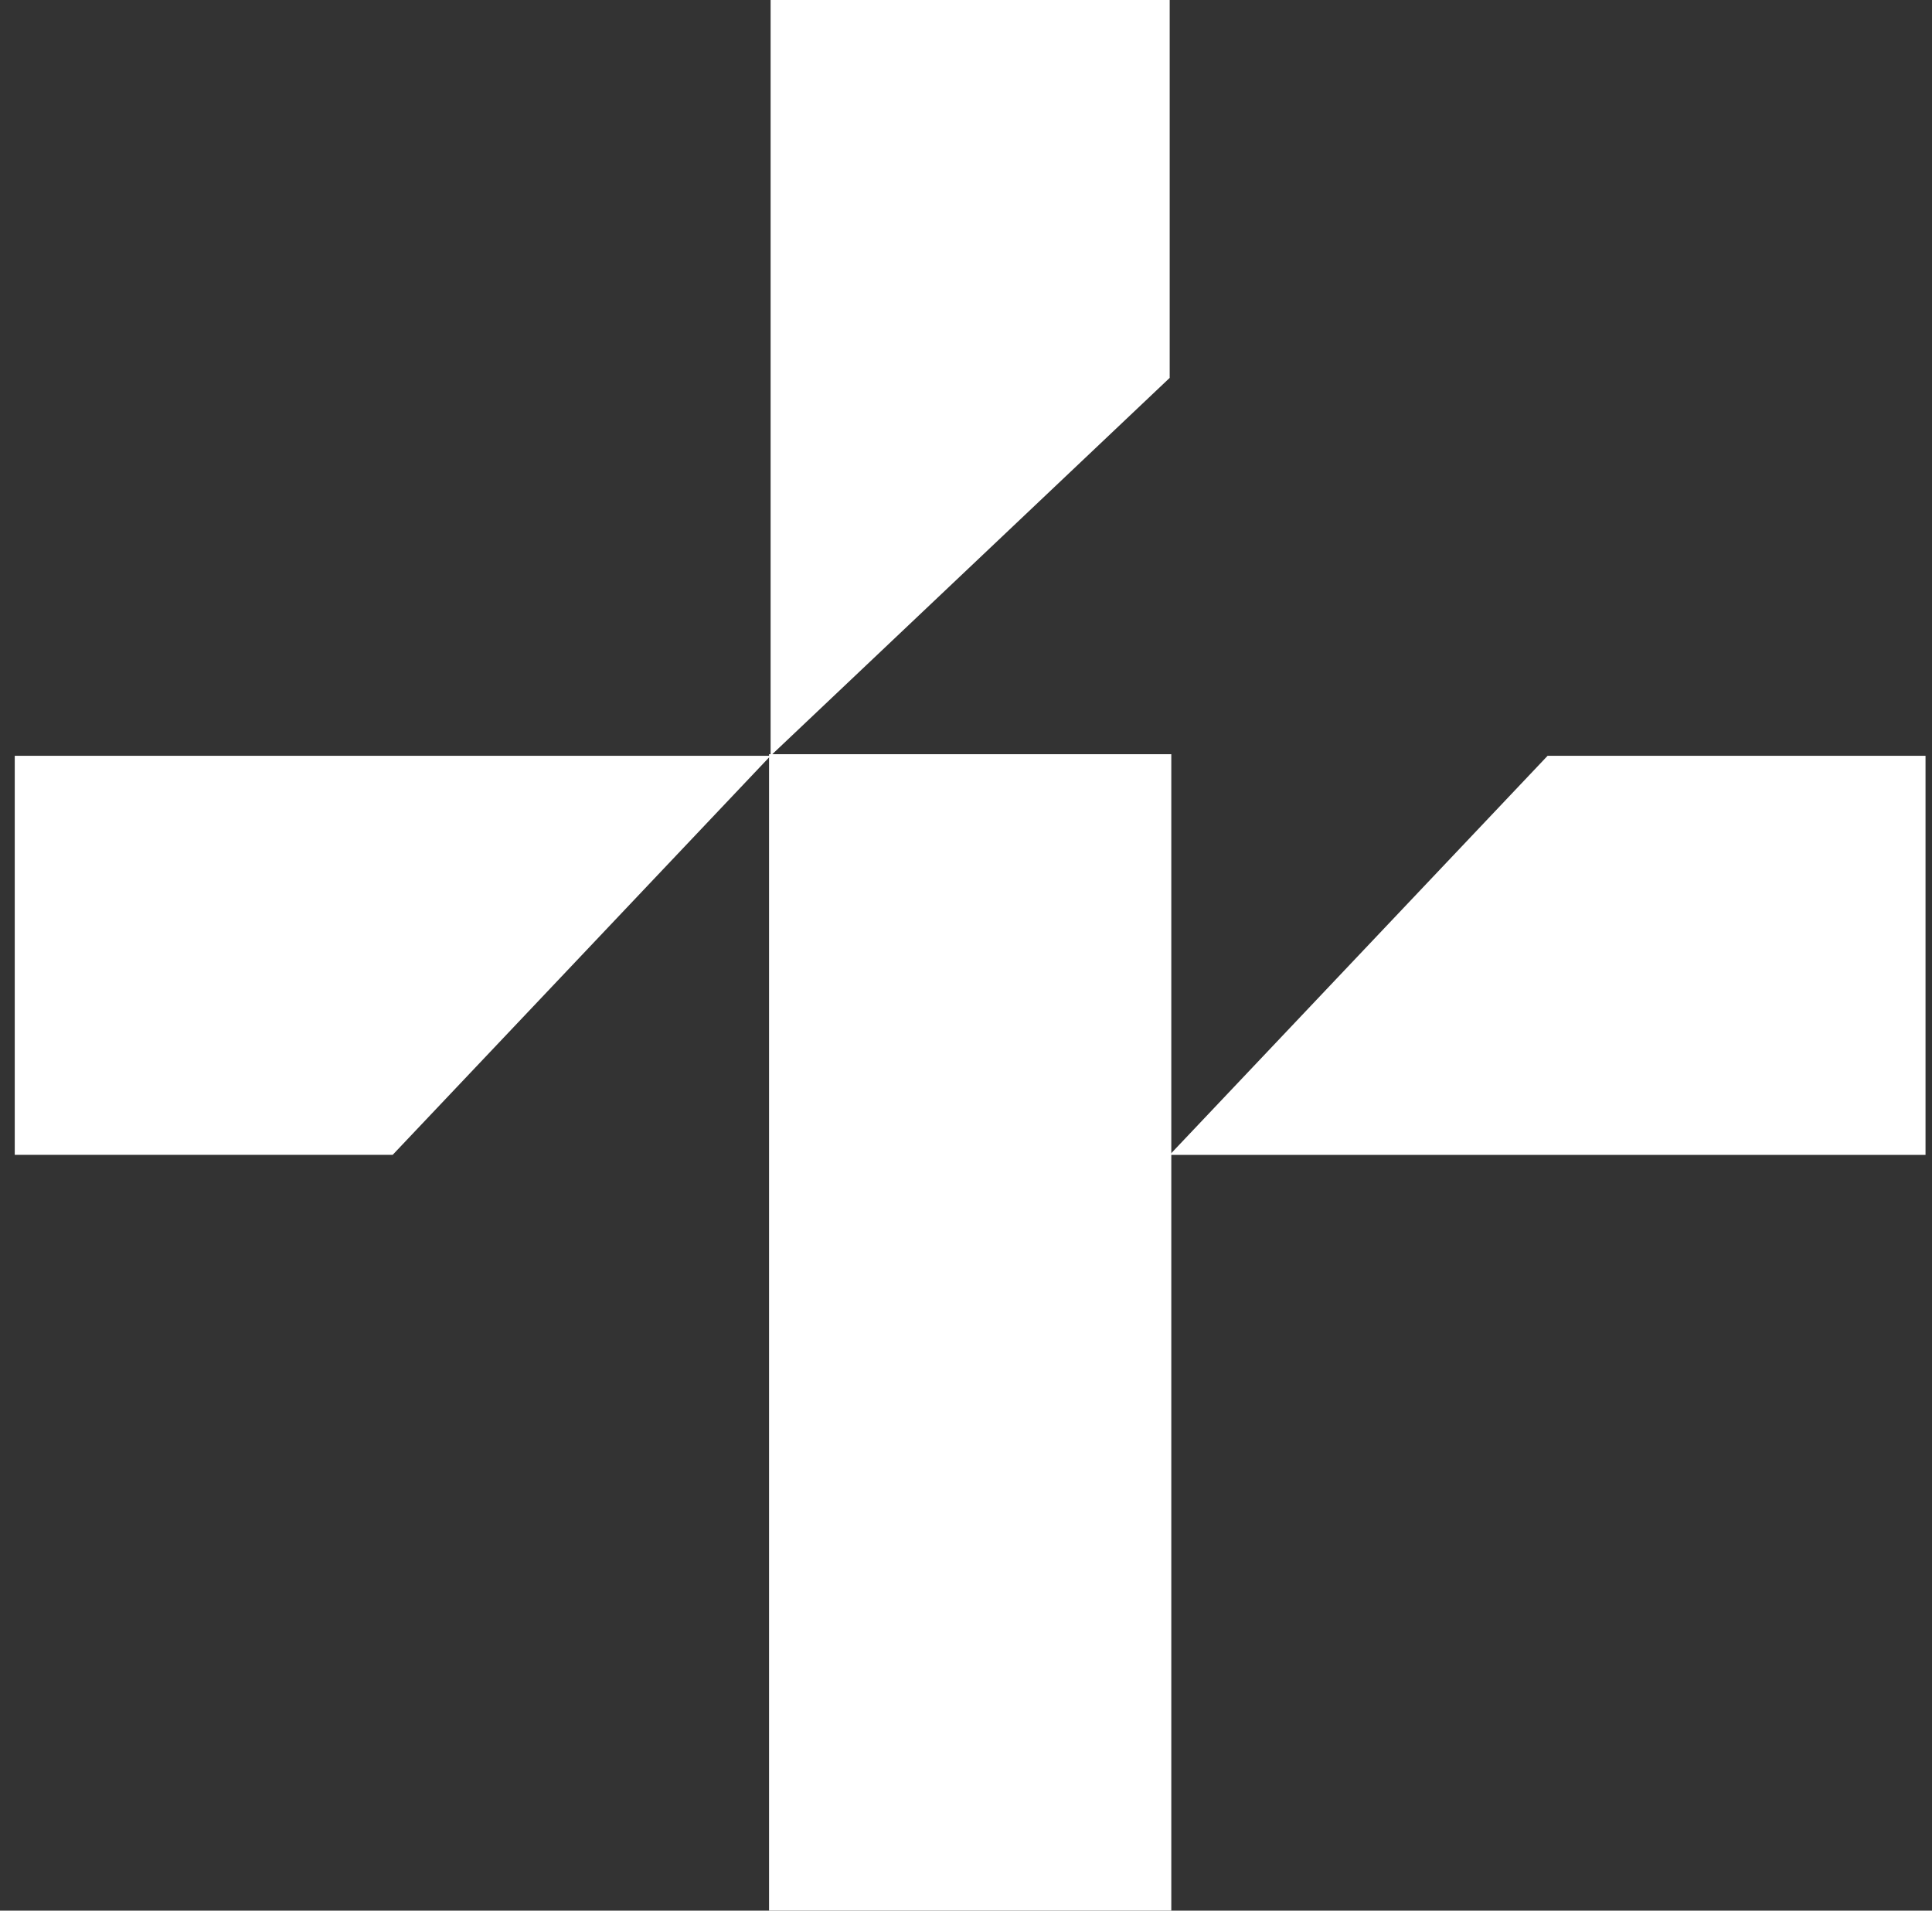 <svg width="91" height="90" viewBox="0 0 91 90" fill="none" xmlns="http://www.w3.org/2000/svg">
<rect x="0" y="0" width="91" height="90" fill="#333333" stroke="none"/>
<path d="M55.094 0H36.297V35.601L55.094 17.8V0Z" fill="white"/>
<path d="M0.695 54.398L0.695 35.601H36.296L18.496 54.398H0.695Z" fill="white"/>
<path d="M90.695 35.602V54.4H55.094L72.894 35.602H90.695Z" fill="white"/>
<path d="M55.17 35.526H36.223V89.999H55.17V35.526Z" fill="white"/>
</svg>
